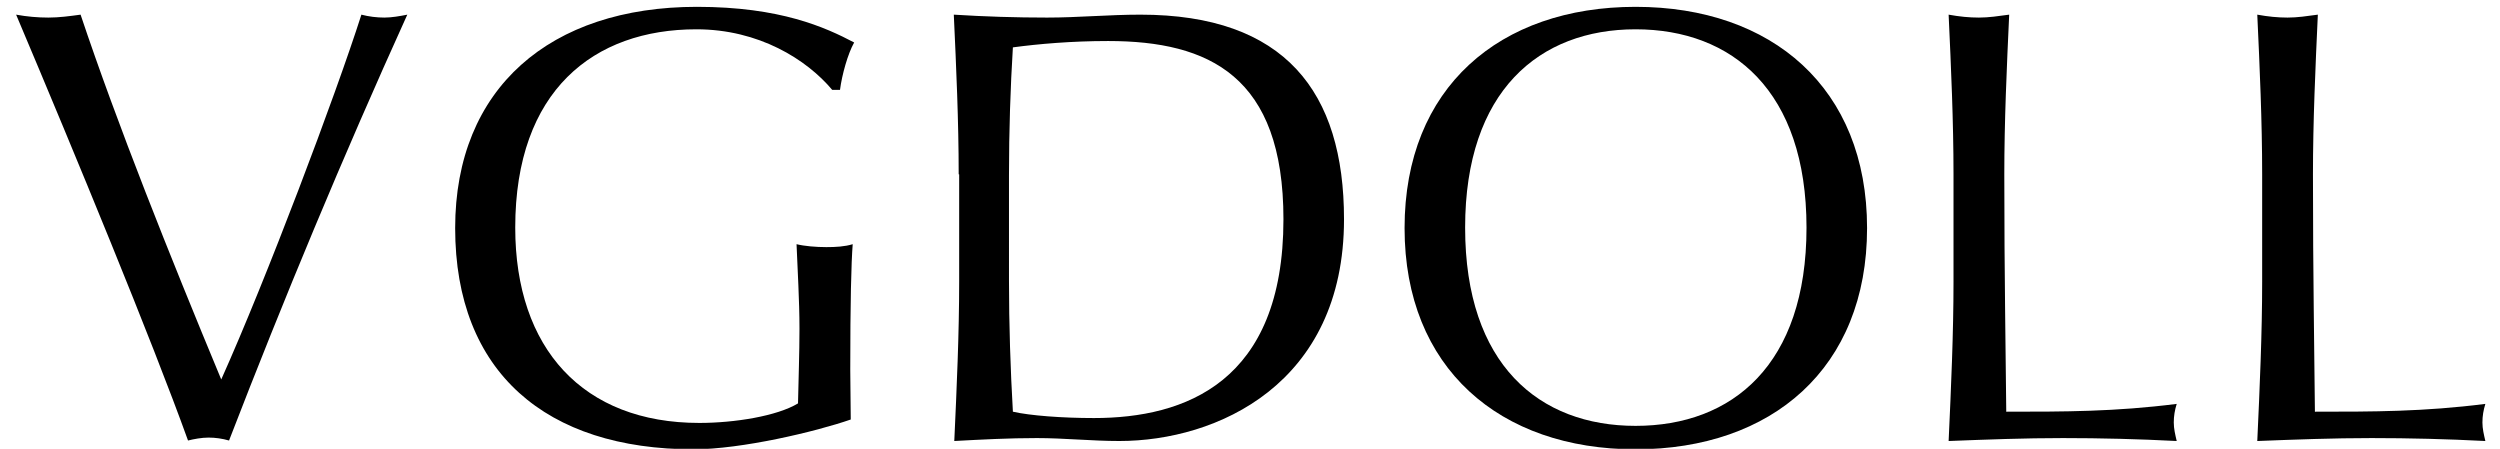 <?xml version="1.0" encoding="utf-8"?>
<!-- Generator: Adobe Illustrator 25.0.0, SVG Export Plug-In . SVG Version: 6.00 Build 0)  -->
<svg version="1.1" id="图层_1" xmlns="http://www.w3.org/2000/svg" xmlns:xlink="http://www.w3.org/1999/xlink" x="0px" y="0px"
	 viewBox="0 0 511.9 91.9" style="enable-background:new 0 0 511.9 91.9;" xml:space="preserve">
<style type="text/css">
	.st0{fill:#000000;}
</style>
<g>
	<path class="st0" d="M3.3,3c2.2,0.4,4.4,0.6,6.6,0.6c2.2,0,4.4-0.3,6.6-0.6c7.5,22.4,18.2,49.2,28.8,74.7C54.5,57.2,68.7,19.6,74,3
		c1.5,0.4,3.2,0.6,4.7,0.6c1.5,0,3.2-0.3,4.7-0.6C70.2,32.1,58.1,61.2,46.9,90.2c-1.4-0.4-2.8-0.6-4.2-0.6c-1.4,0-3,0.3-4.2,0.6
		C31,69.4,15.6,32.1,3.3,3z"/>
	<path class="st0" d="M170.4,18.4c-5.2-6.2-15-12.4-27.8-12.4c-21,0-37.1,12.5-37.1,40.6c0,24.8,13.9,40,37.7,40
		c7.2,0,15.9-1.4,20.2-4c0.1-5.1,0.3-10.1,0.3-15.3c0-5.9-0.4-12-0.6-17.3c1.6,0.4,4,0.6,6.1,0.6c1.9,0,3.8-0.1,5.4-0.6
		c-0.3,3.8-0.5,12-0.5,25.7c0,3.3,0.1,6.8,0.1,10.2c-7.2,2.5-22.4,6.1-32.2,6.1c-30.1,0-48.8-15.7-48.8-45.3
		c0-28.7,19.5-45.3,49.5-45.3c17.1,0,26.3,4.2,32.2,7.3c-1.3,2.3-2.5,6.6-2.9,9.7H170.4z"/>
	<path class="st0" d="M196.3,35.7c0-10.9-0.5-21.9-1-32.7c6.3,0.4,12.8,0.6,19.1,0.6S227.1,3,233.5,3c29.6,0,41.7,15.8,41.7,41.9
		c0,33.8-26.1,45.4-46,45.4c-5.7,0-11.3-0.6-16.9-0.6c-5.7,0-11.3,0.3-16.9,0.6c0.5-10.9,1-21.9,1-32.7V35.7z M206.6,57.5
		c0,9,0.3,18.1,0.8,26.8c3.5,0.8,10.1,1.3,16.6,1.3c18.6,0,38.8-7.3,38.8-40.7c0-29.3-15.2-36.5-35.9-36.5c-7.5,0-14.3,0.6-19.5,1.3
		c-0.5,8.1-0.8,17.1-0.8,26.2V57.5z"/>
	<path class="st0" d="M334.9,1.4c27.9,0,47.4,16.6,47.4,45.3c0,28.7-19.5,45.3-47.4,45.3c-27.8,0-47.3-16.6-47.3-45.3
		C287.6,17.9,307.1,1.4,334.9,1.4z M334.9,6C315.2,6,300,18.6,300,46.6c0,28.1,15.2,40.6,34.9,40.6c19.8,0,35-12.5,35-40.6
		C369.9,18.6,354.7,6,334.9,6z"/>
	<path class="st0" d="M400,35.7c0-10.9-0.5-21.9-1-32.7c2.2,0.4,4.2,0.6,6.2,0.6c2,0,4-0.3,6.2-0.6c-0.5,10.9-1,21.9-1,32.7
		c0,21.2,0.3,36.2,0.4,48.6c11.9,0,22.3,0,34.9-1.6c-0.4,1.3-0.6,2.5-0.6,3.8s0.3,2.5,0.6,3.8c-7.7-0.4-15.6-0.6-23.3-0.6
		c-7.8,0-15.6,0.3-23.4,0.6c0.5-10.9,1-21.9,1-32.7V35.7z"/>
	<path class="st0" d="M463.2,35.7c0-10.9-0.5-21.9-1-32.7c2.2,0.4,4.2,0.6,6.2,0.6c2,0,4-0.3,6.2-0.6c-0.5,10.9-1,21.9-1,32.7
		c0,21.2,0.3,36.2,0.4,48.6c11.9,0,22.3,0,34.9-1.6c-0.4,1.3-0.6,2.5-0.6,3.8s0.3,2.5,0.6,3.8c-7.7-0.4-15.6-0.6-23.3-0.6
		c-7.8,0-15.6,0.3-23.4,0.6c0.5-10.9,1-21.9,1-32.7V35.7z"/>
</g>
</svg>
